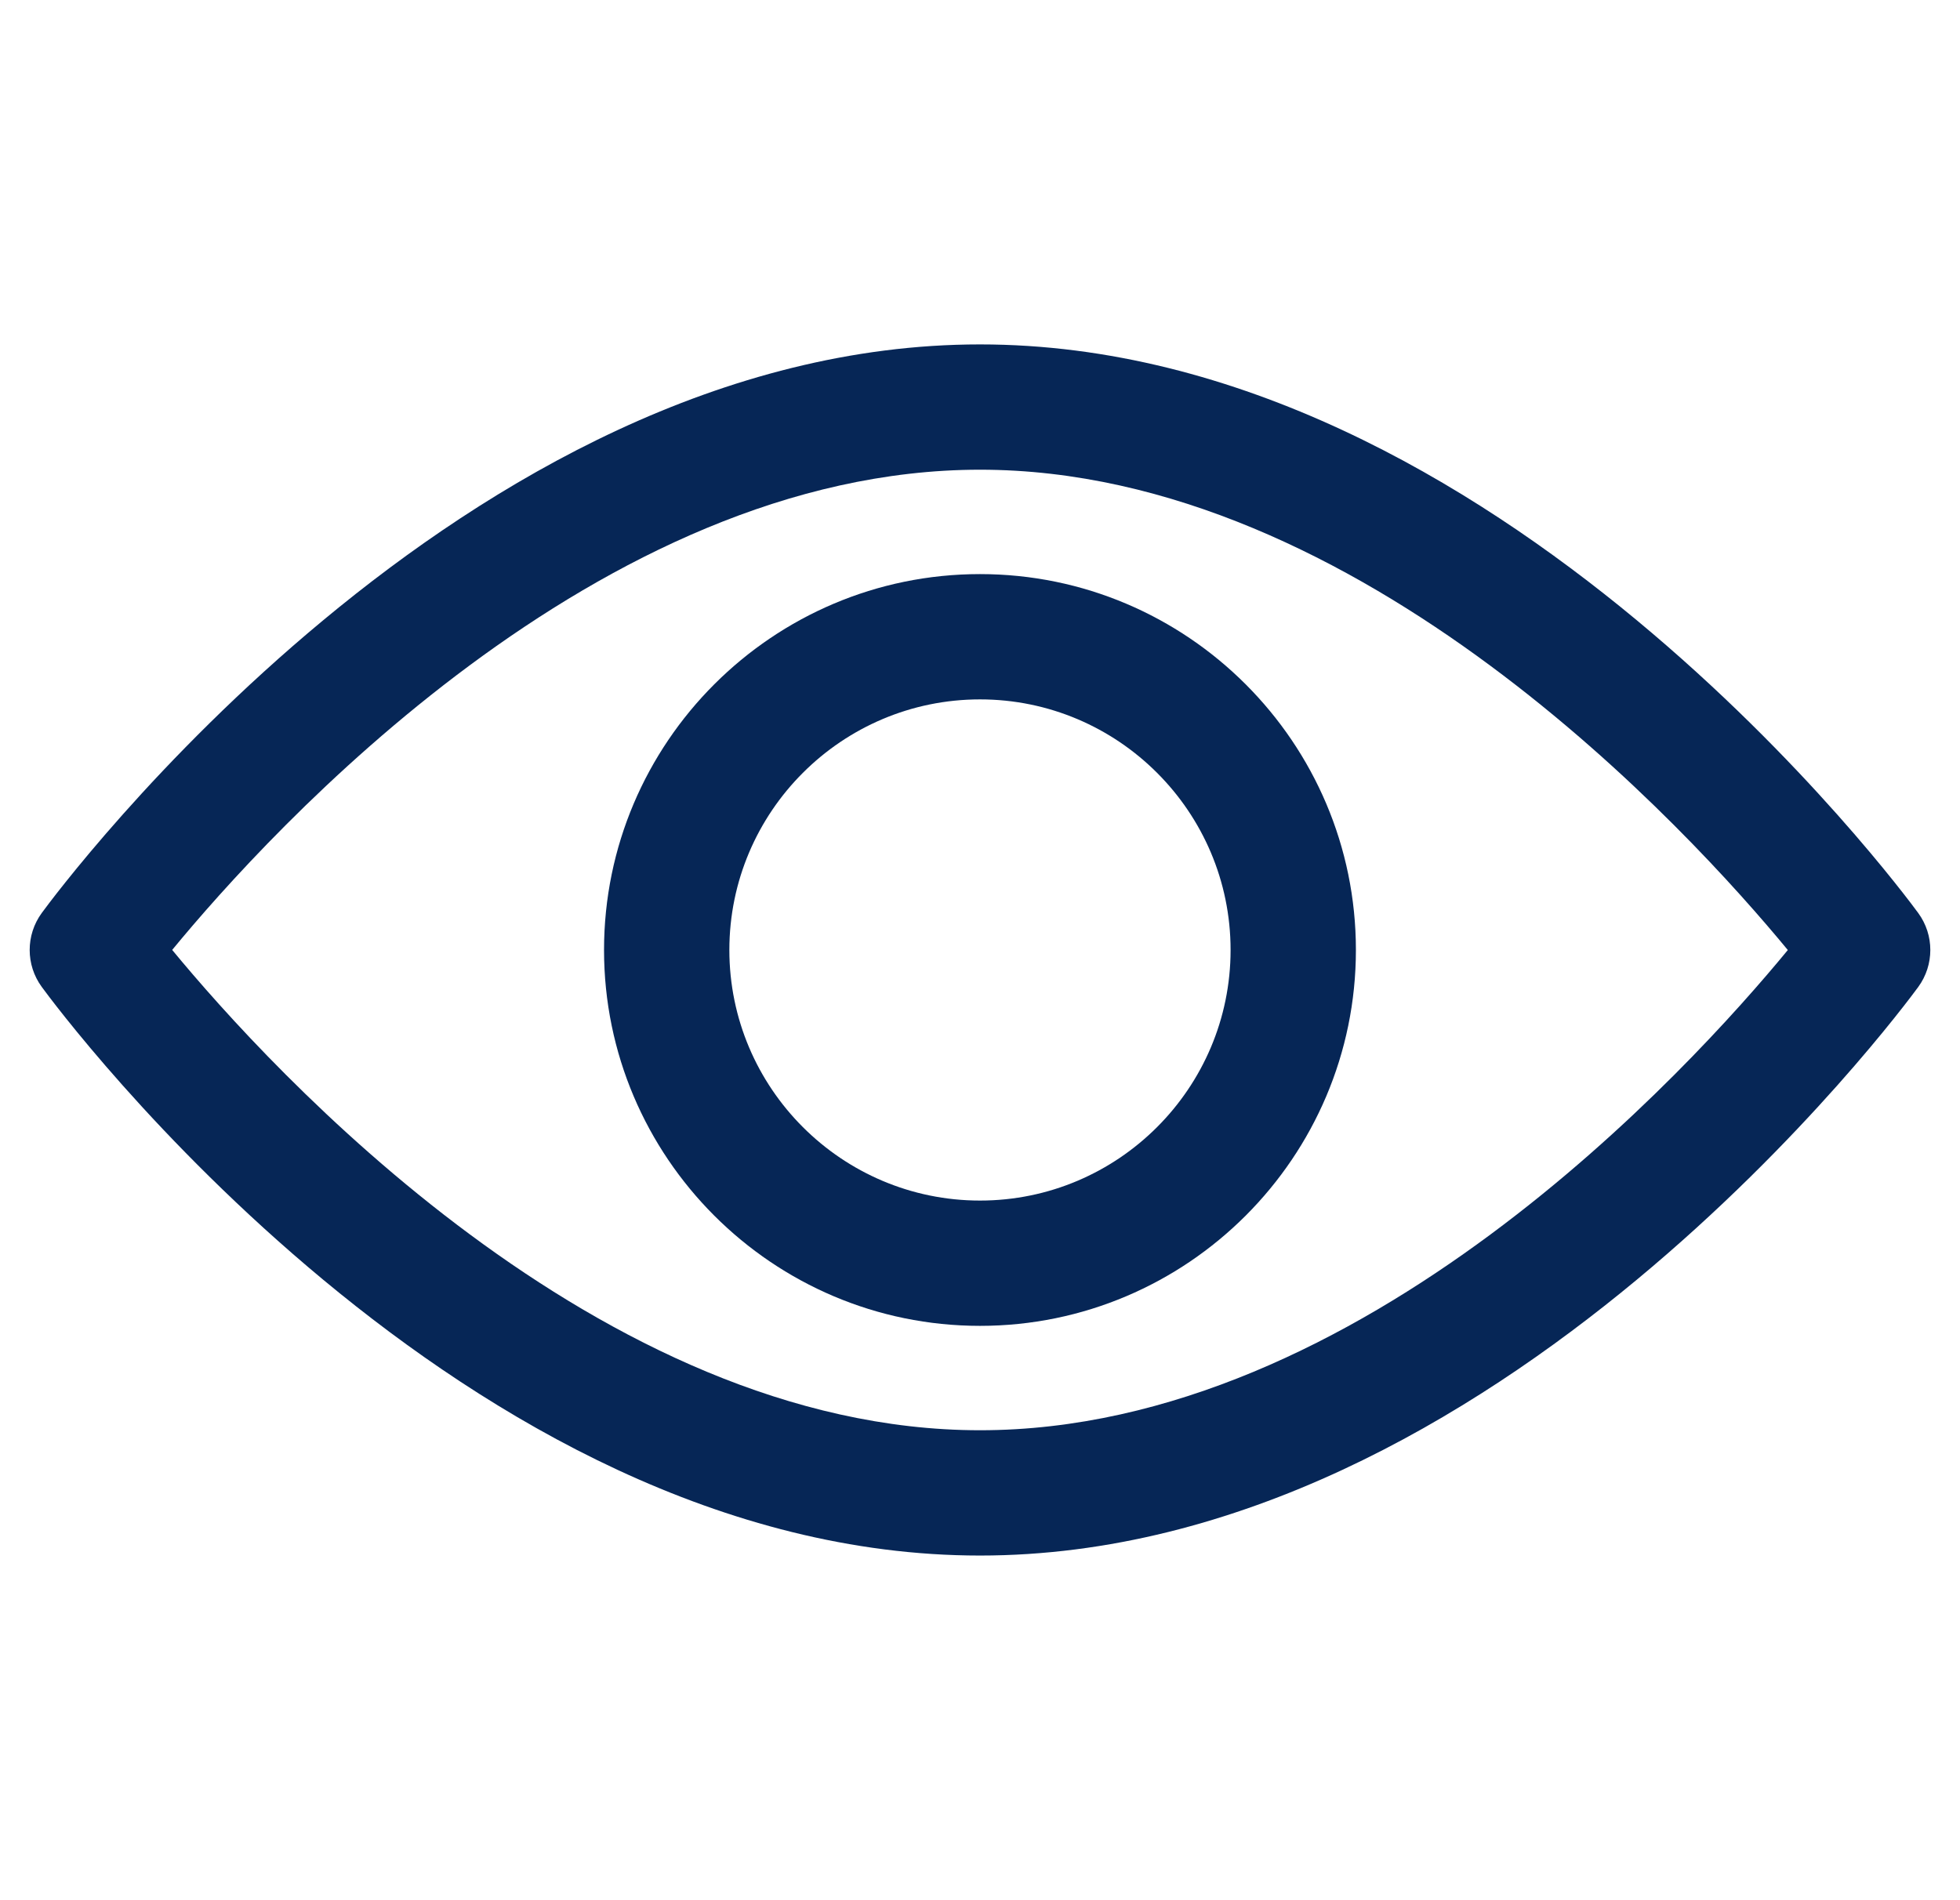 <svg width="33" height="32" viewBox="0 0 33 32" fill="none" xmlns="http://www.w3.org/2000/svg">
<g clip-path="url(#clip0_96_7007)">
<g clip-path="url(#clip1_96_7007)">
<path d="M32.297 15.376C32.011 14.985 25.199 5.8 16.5 5.8C7.8 5.8 0.989 14.985 0.703 15.375C0.432 15.746 0.432 16.25 0.703 16.62C0.989 17.012 7.8 26.196 16.5 26.196C25.199 26.196 32.011 17.012 32.297 16.621C32.568 16.25 32.568 15.746 32.297 15.376ZM16.5 24.086C10.092 24.086 4.542 17.99 2.899 15.997C4.54 14.003 10.078 7.91 16.5 7.91C22.908 7.91 28.457 14.005 30.101 15.999C28.46 17.993 22.922 24.086 16.5 24.086Z" fill="#062656"/>
<path d="M16.5 9.668C13.009 9.668 10.17 12.508 10.17 15.998C10.17 19.488 13.009 22.328 16.5 22.328C19.99 22.328 22.829 19.488 22.829 15.998C22.829 12.508 19.99 9.668 16.5 9.668ZM16.5 20.218C14.173 20.218 12.28 18.325 12.28 15.998C12.28 13.671 14.173 11.778 16.5 11.778C18.826 11.778 20.719 13.671 20.719 15.998C20.719 18.325 18.826 20.218 16.5 20.218Z" fill="#062656"/>
</g>
</g>
<defs>
<clipPath id="clip0_96_7007">
<rect width="32" height="32" fill="white" transform="translate(0.5)"/>
</clipPath>
<clipPath id="clip1_96_7007">
<rect width="32" height="32" fill="white" transform="translate(0.5 -0.002)"/>
</clipPath>
</defs>
</svg>
